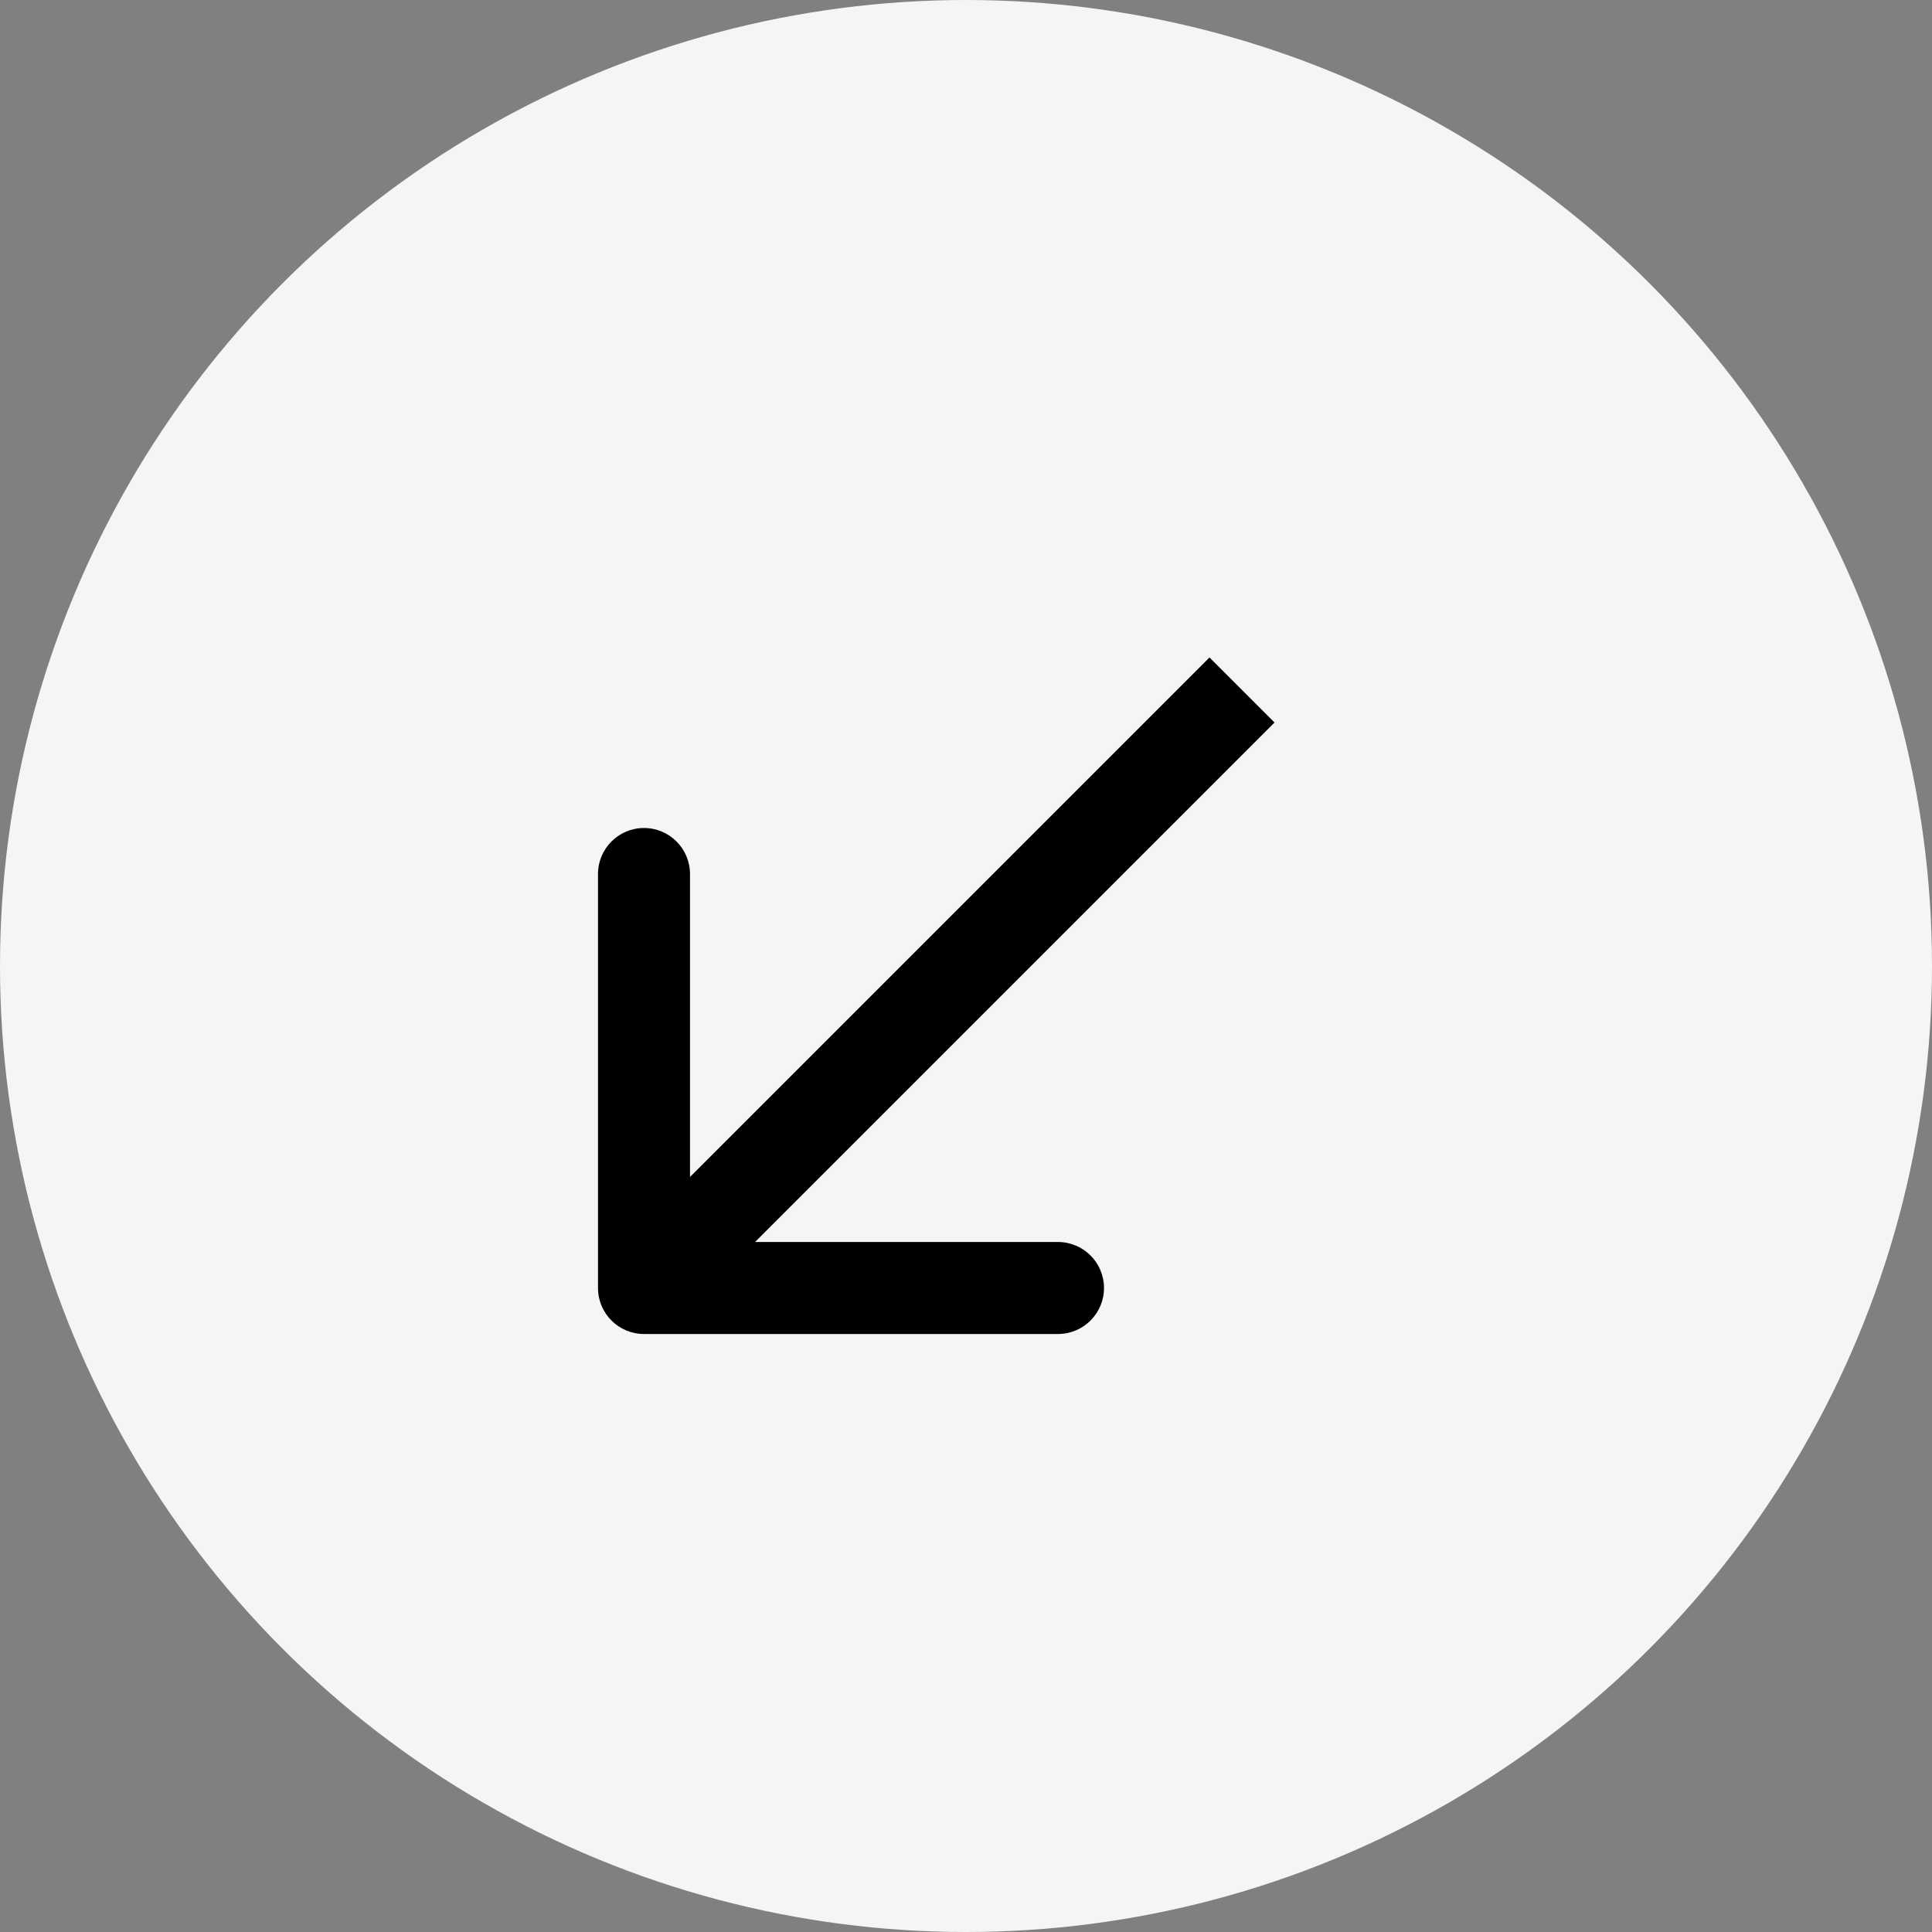 <svg width="42" height="42" viewBox="0 0 42 42" fill="none" xmlns="http://www.w3.org/2000/svg">
<rect x="0" y="0" width="42" height="42" fill="#808080" stroke="none"/>
<circle cx="21" cy="21" r="21" fill="#F5F5F5"/>
<path d="M13 28C13 28.552 13.448 29 14 29L23 29C23.552 29 24 28.552 24 28C24 27.448 23.552 27 23 27L15 27L15 19C15 18.448 14.552 18 14 18C13.448 18 13 18.448 13 19L13 28ZM26.293 14.293L13.293 27.293L14.707 28.707L27.707 15.707L26.293 14.293Z" fill="black"/>
</svg>
